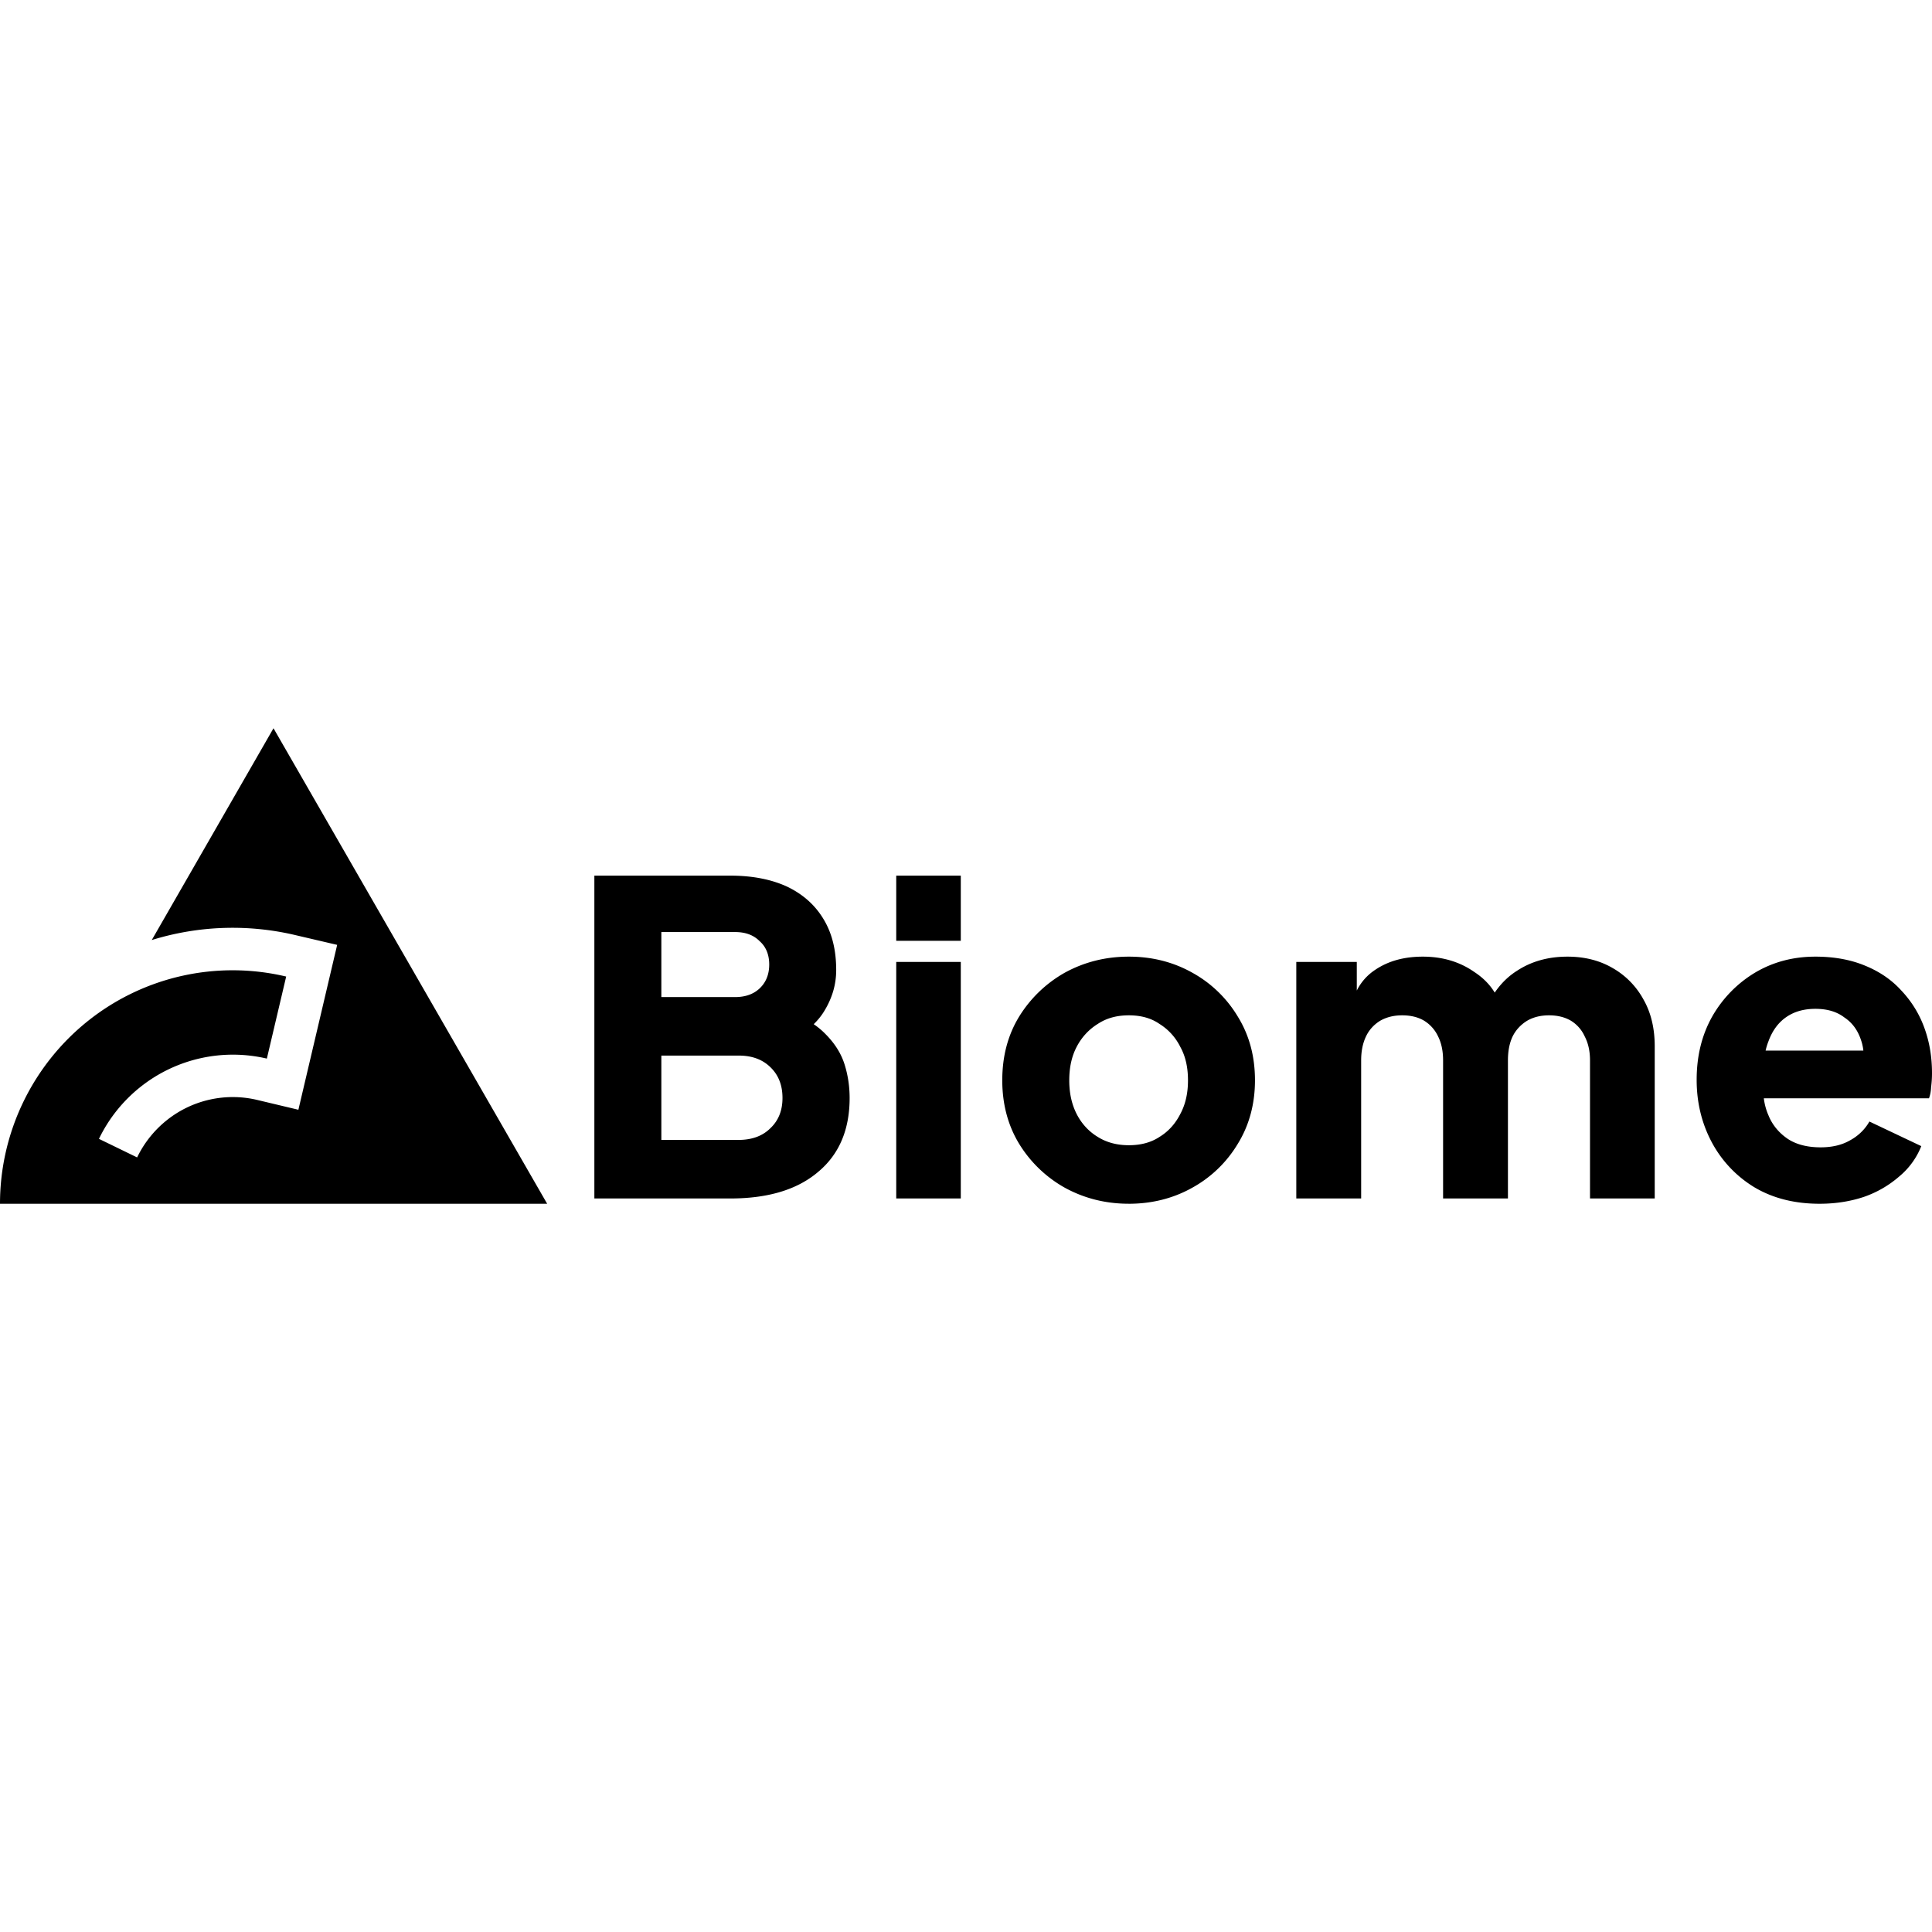 <svg xmlns="http://www.w3.org/2000/svg" width="1em" height="1em" viewBox="0 0 128 128"><path fill="currentColor" d="M18.12 48.249L10.055 62.28a18.1 18.1 0 0 1 9.544-.32l2.739.64l-2.569 10.924l-2.728-.65c-2.1-.5-4.308 0-5.987 1.34a7.1 7.1 0 0 0-1.969 2.468l-2.529-1.23a9.86 9.86 0 0 1 2.759-3.447a9.84 9.84 0 0 1 8.365-1.87l1.28-5.436a15.36 15.36 0 0 0-13.103 2.918A15.5 15.5 0 0 0 0 79.751h36.25Zm21.258 31.153V58.013h9.006c1.469 0 2.738.25 3.787.74c1.05.51 1.84 1.22 2.4 2.159c.559.93.829 2.039.829 3.358c0 .95-.26 1.839-.78 2.698c-.51.85-1.36 1.55-2.538 2.13v-2.18c1.129.44 1.998.96 2.598 1.58c.61.61 1.04 1.279 1.27 2.008c.23.72.34 1.48.34 2.24c0 2.108-.7 3.747-2.1 4.907c-1.379 1.169-3.318 1.749-5.806 1.749zm4.438-3.878h5.087c.9 0 1.61-.25 2.14-.78c.539-.51.799-1.18.799-1.999c0-.84-.26-1.519-.8-2.039c-.53-.52-1.24-.78-2.139-.77h-5.087zm0-9.465h4.887c.69 0 1.23-.2 1.63-.58c.42-.4.63-.93.63-1.579c0-.64-.21-1.17-.63-1.54c-.4-.409-.94-.609-1.63-.609h-4.887zm15.562 13.343V63.73h4.277v15.672zm0-17.071v-4.318h4.277v4.318zm15.411 17.42c-1.55 0-2.958-.36-4.238-1.059a8.3 8.3 0 0 1-3.028-2.908c-.75-1.23-1.12-2.649-1.12-4.208c0-1.6.37-2.999 1.12-4.228a8.4 8.4 0 0 1 3.028-2.908c1.28-.7 2.689-1.06 4.238-1.06s2.948.36 4.198 1.06a8.03 8.03 0 0 1 3.018 2.908c.76 1.23 1.14 2.629 1.14 4.228c0 1.559-.38 2.978-1.14 4.208a8.03 8.03 0 0 1-3.018 2.908c-1.25.7-2.659 1.06-4.198 1.06zm0-3.877c.79 0 1.47-.18 2.029-.55c.59-.36 1.05-.87 1.38-1.52c.349-.649.509-1.389.509-2.228c0-.85-.16-1.59-.51-2.219a3.74 3.74 0 0 0-1.379-1.52c-.56-.389-1.24-.569-2.029-.569c-.79 0-1.47.18-2.059.57c-.6.37-1.08.9-1.399 1.52c-.33.629-.49 1.368-.49 2.218c0 .84.16 1.579.49 2.229c.32.63.8 1.159 1.4 1.519c.589.37 1.279.55 2.058.55m11.094 3.528V63.73h4.008v3.818l-.42-.63c.22-1.209.77-2.098 1.66-2.678c.869-.58 1.908-.86 3.137-.86c1.3 0 2.44.34 3.399 1.01c.999.65 1.619 1.529 1.869 2.648l-1.23.11c.51-1.289 1.25-2.238 2.209-2.838c.95-.62 2.059-.93 3.338-.93c1.12 0 2.12.25 2.979.75a5.33 5.33 0 0 1 2.058 2.099c.5.88.74 1.919.74 3.098v10.075h-4.288v-9.155c0-.61-.12-1.14-.35-1.58a2.35 2.35 0 0 0-.909-1.039c-.41-.24-.89-.36-1.46-.36c-.549 0-1.039.12-1.448.36c-.41.25-.75.61-.96 1.04c-.21.44-.31.969-.31 1.579v9.155h-4.297v-9.155c0-.61-.11-1.14-.33-1.58c-.2-.43-.52-.79-.92-1.039c-.4-.24-.89-.36-1.459-.36c-.56 0-1.04.12-1.459.36c-.41.25-.74.61-.94 1.04c-.21.44-.32.969-.32 1.579v9.155zm34.671.35c-1.649 0-3.088-.36-4.318-1.09a7.74 7.74 0 0 1-2.828-2.988c-.66-1.24-1-2.619-1-4.128c0-1.58.34-2.969 1.03-4.198a8 8 0 0 1 2.838-2.908c1.18-.7 2.509-1.06 3.998-1.06q1.86 0 3.298.6c.95.39 1.75.93 2.4 1.65a7.1 7.1 0 0 1 1.518 2.458c.34.93.51 1.919.51 3.018c0 .31-.02.61-.06.92c-.01.25-.05.5-.14.74h-11.694v-3.16h9.265l-2.028 1.5c.18-.82.18-1.549-.04-2.179c-.21-.65-.57-1.16-1.11-1.519c-.51-.39-1.15-.57-1.919-.57c-.74 0-1.379.17-1.919.54c-.53.36-.93.9-1.19 1.61c-.279.709-.379 1.568-.319 2.588c-.08.88.02 1.639.32 2.319c.26.65.72 1.189 1.31 1.579c.579.37 1.308.54 2.148.54c.75 0 1.4-.15 1.939-.46c.54-.29.99-.72 1.29-1.25l3.437 1.63a5 5 0 0 1-1.459 2.008a7.1 7.1 0 0 1-2.329 1.35c-.89.3-1.879.46-2.948.46m0 0"/></svg>